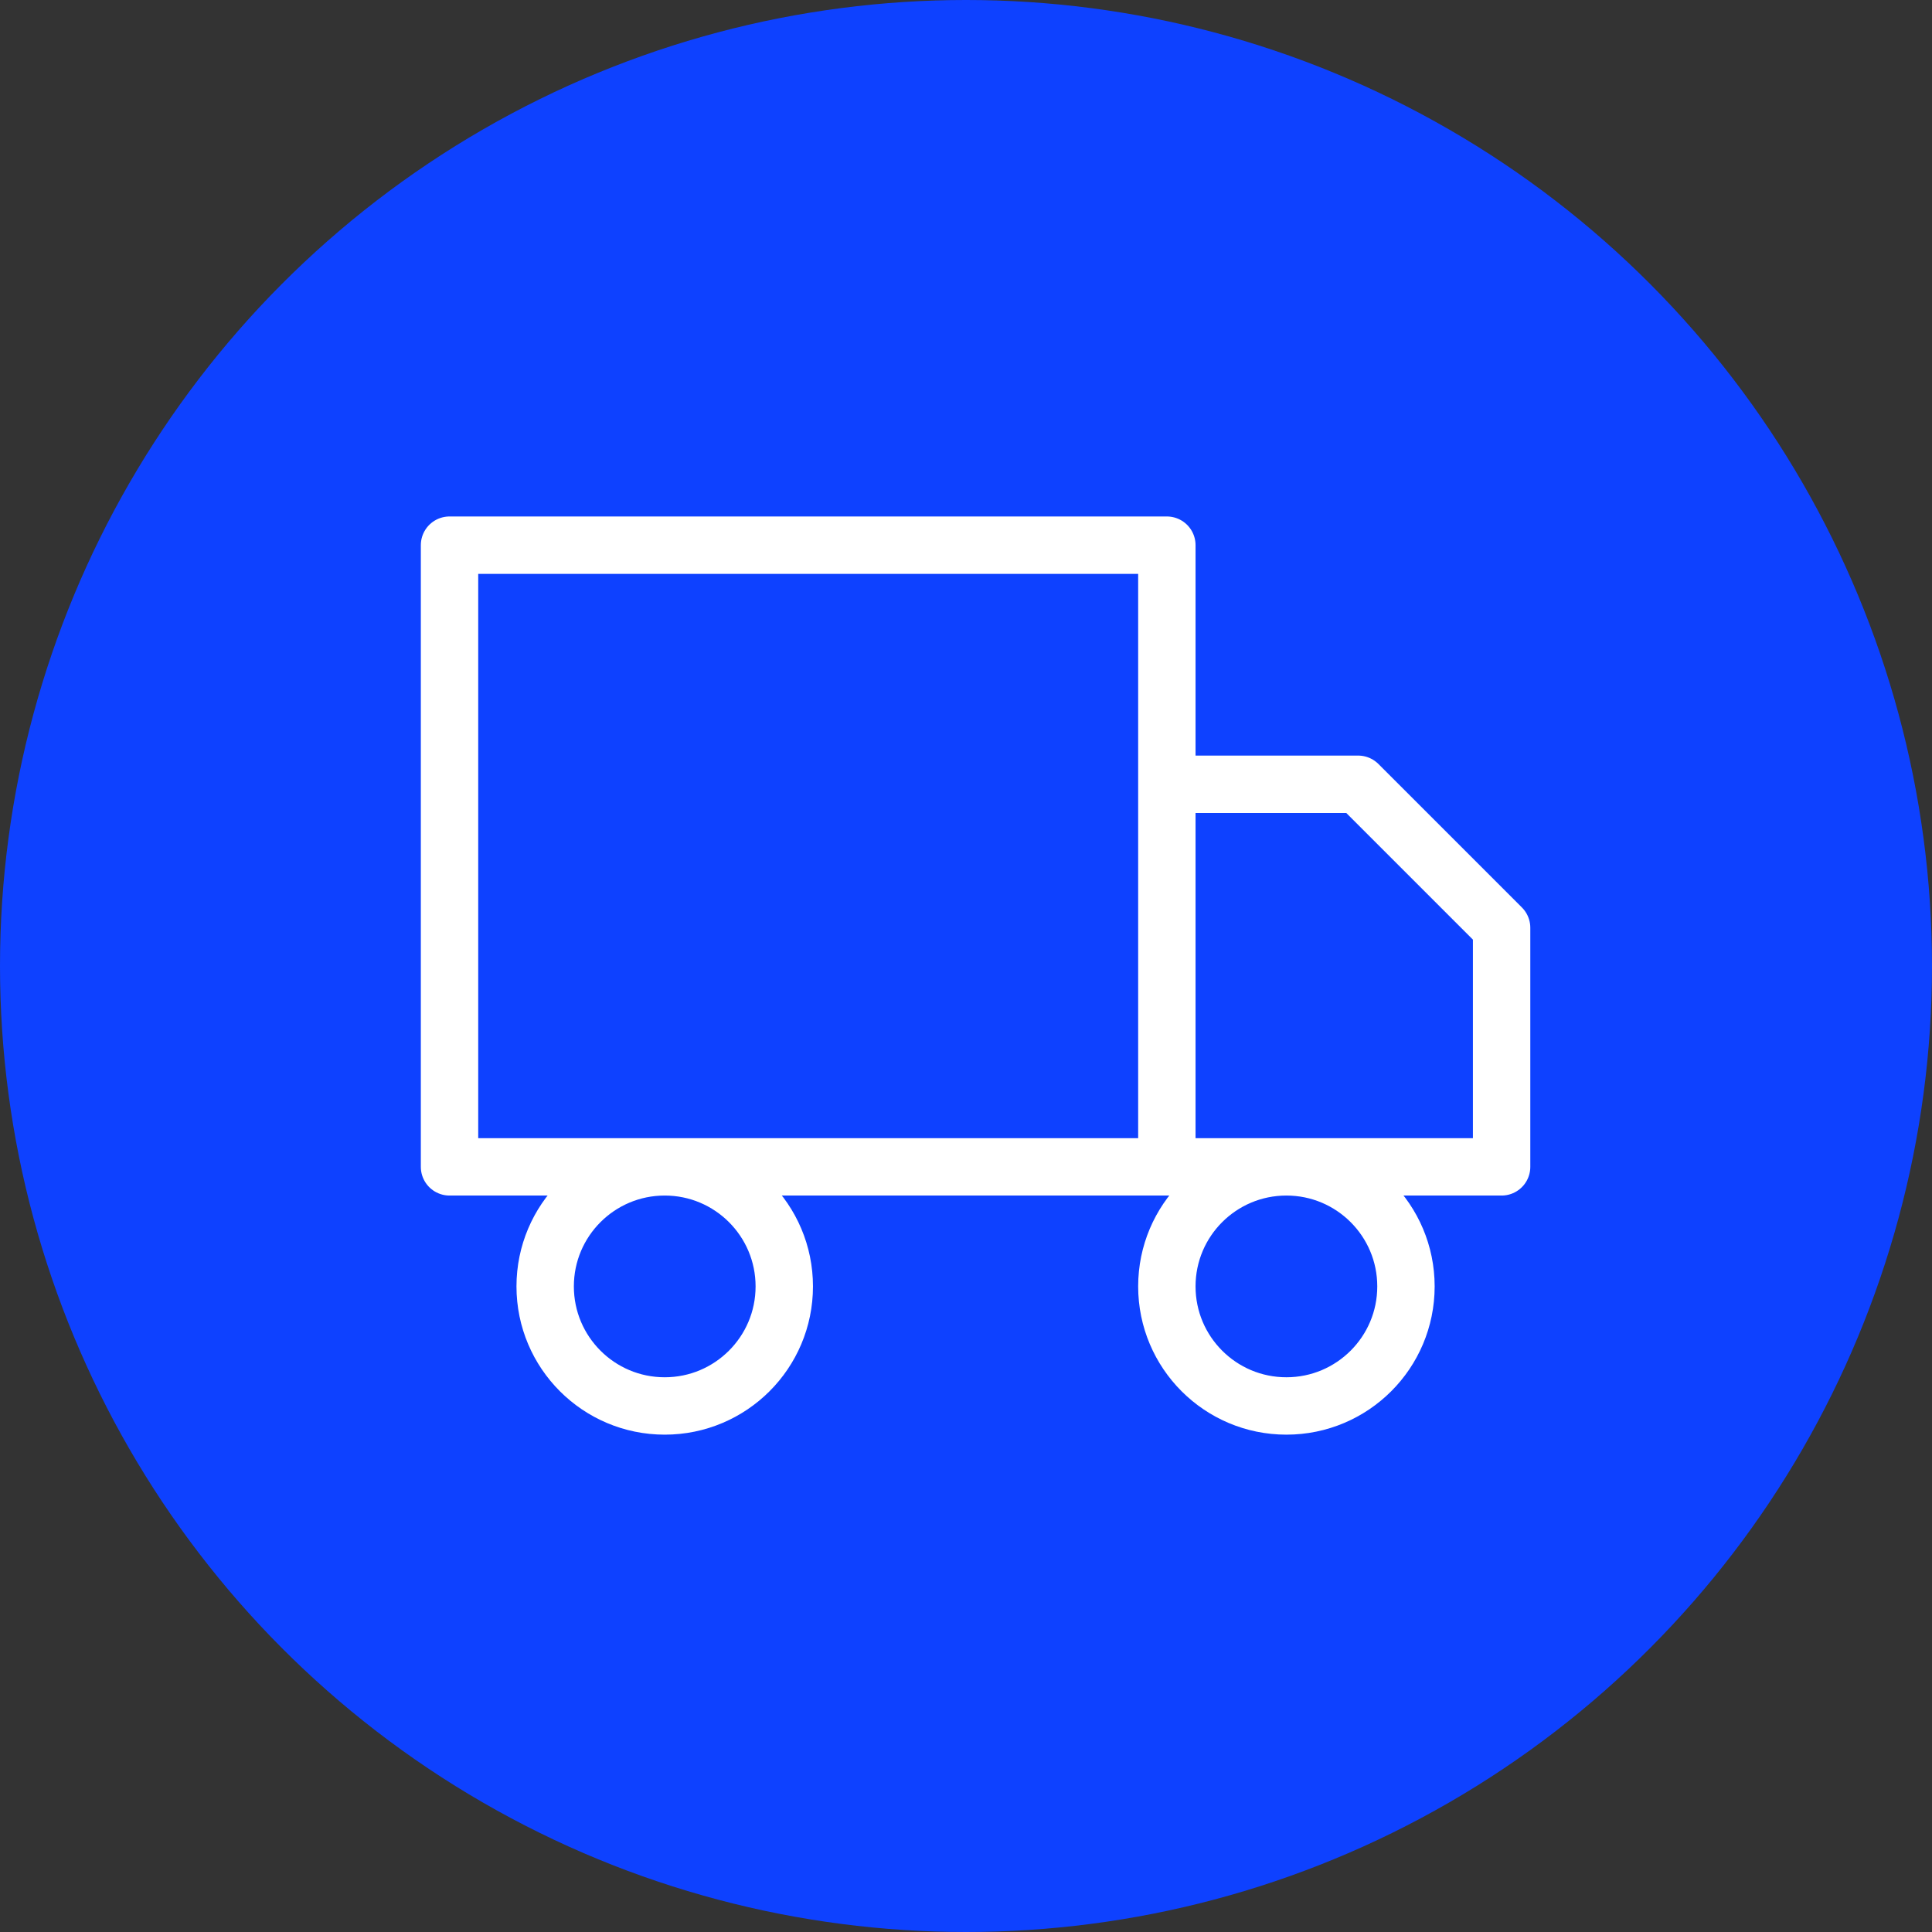 <?xml version="1.0" encoding="UTF-8"?>
<svg xmlns="http://www.w3.org/2000/svg" width="101" height="101" viewBox="0 0 101 101" fill="none">
  <rect x="0" y="0" width="101" height="101" fill="#333333" stroke="none"/>
  <circle cx="50.5" cy="50.5" r="50.5" fill="#0E41FF"></circle>
  <path d="M61 61V28.5H23.5V61H61ZM61 61H78.5V48.5L71 41H61V61ZM41 67.25C41 70.702 38.202 73.5 34.75 73.5C31.298 73.5 28.5 70.702 28.5 67.25C28.5 63.798 31.298 61 34.75 61C38.202 61 41 63.798 41 67.25ZM73.5 67.25C73.5 70.702 70.702 73.5 67.25 73.5C63.798 73.5 61 70.702 61 67.25C61 63.798 63.798 61 67.25 61C70.702 61 73.5 63.798 73.5 67.25Z" stroke="white" stroke-width="3" stroke-linecap="round" stroke-linejoin="round"></path>
</svg>
